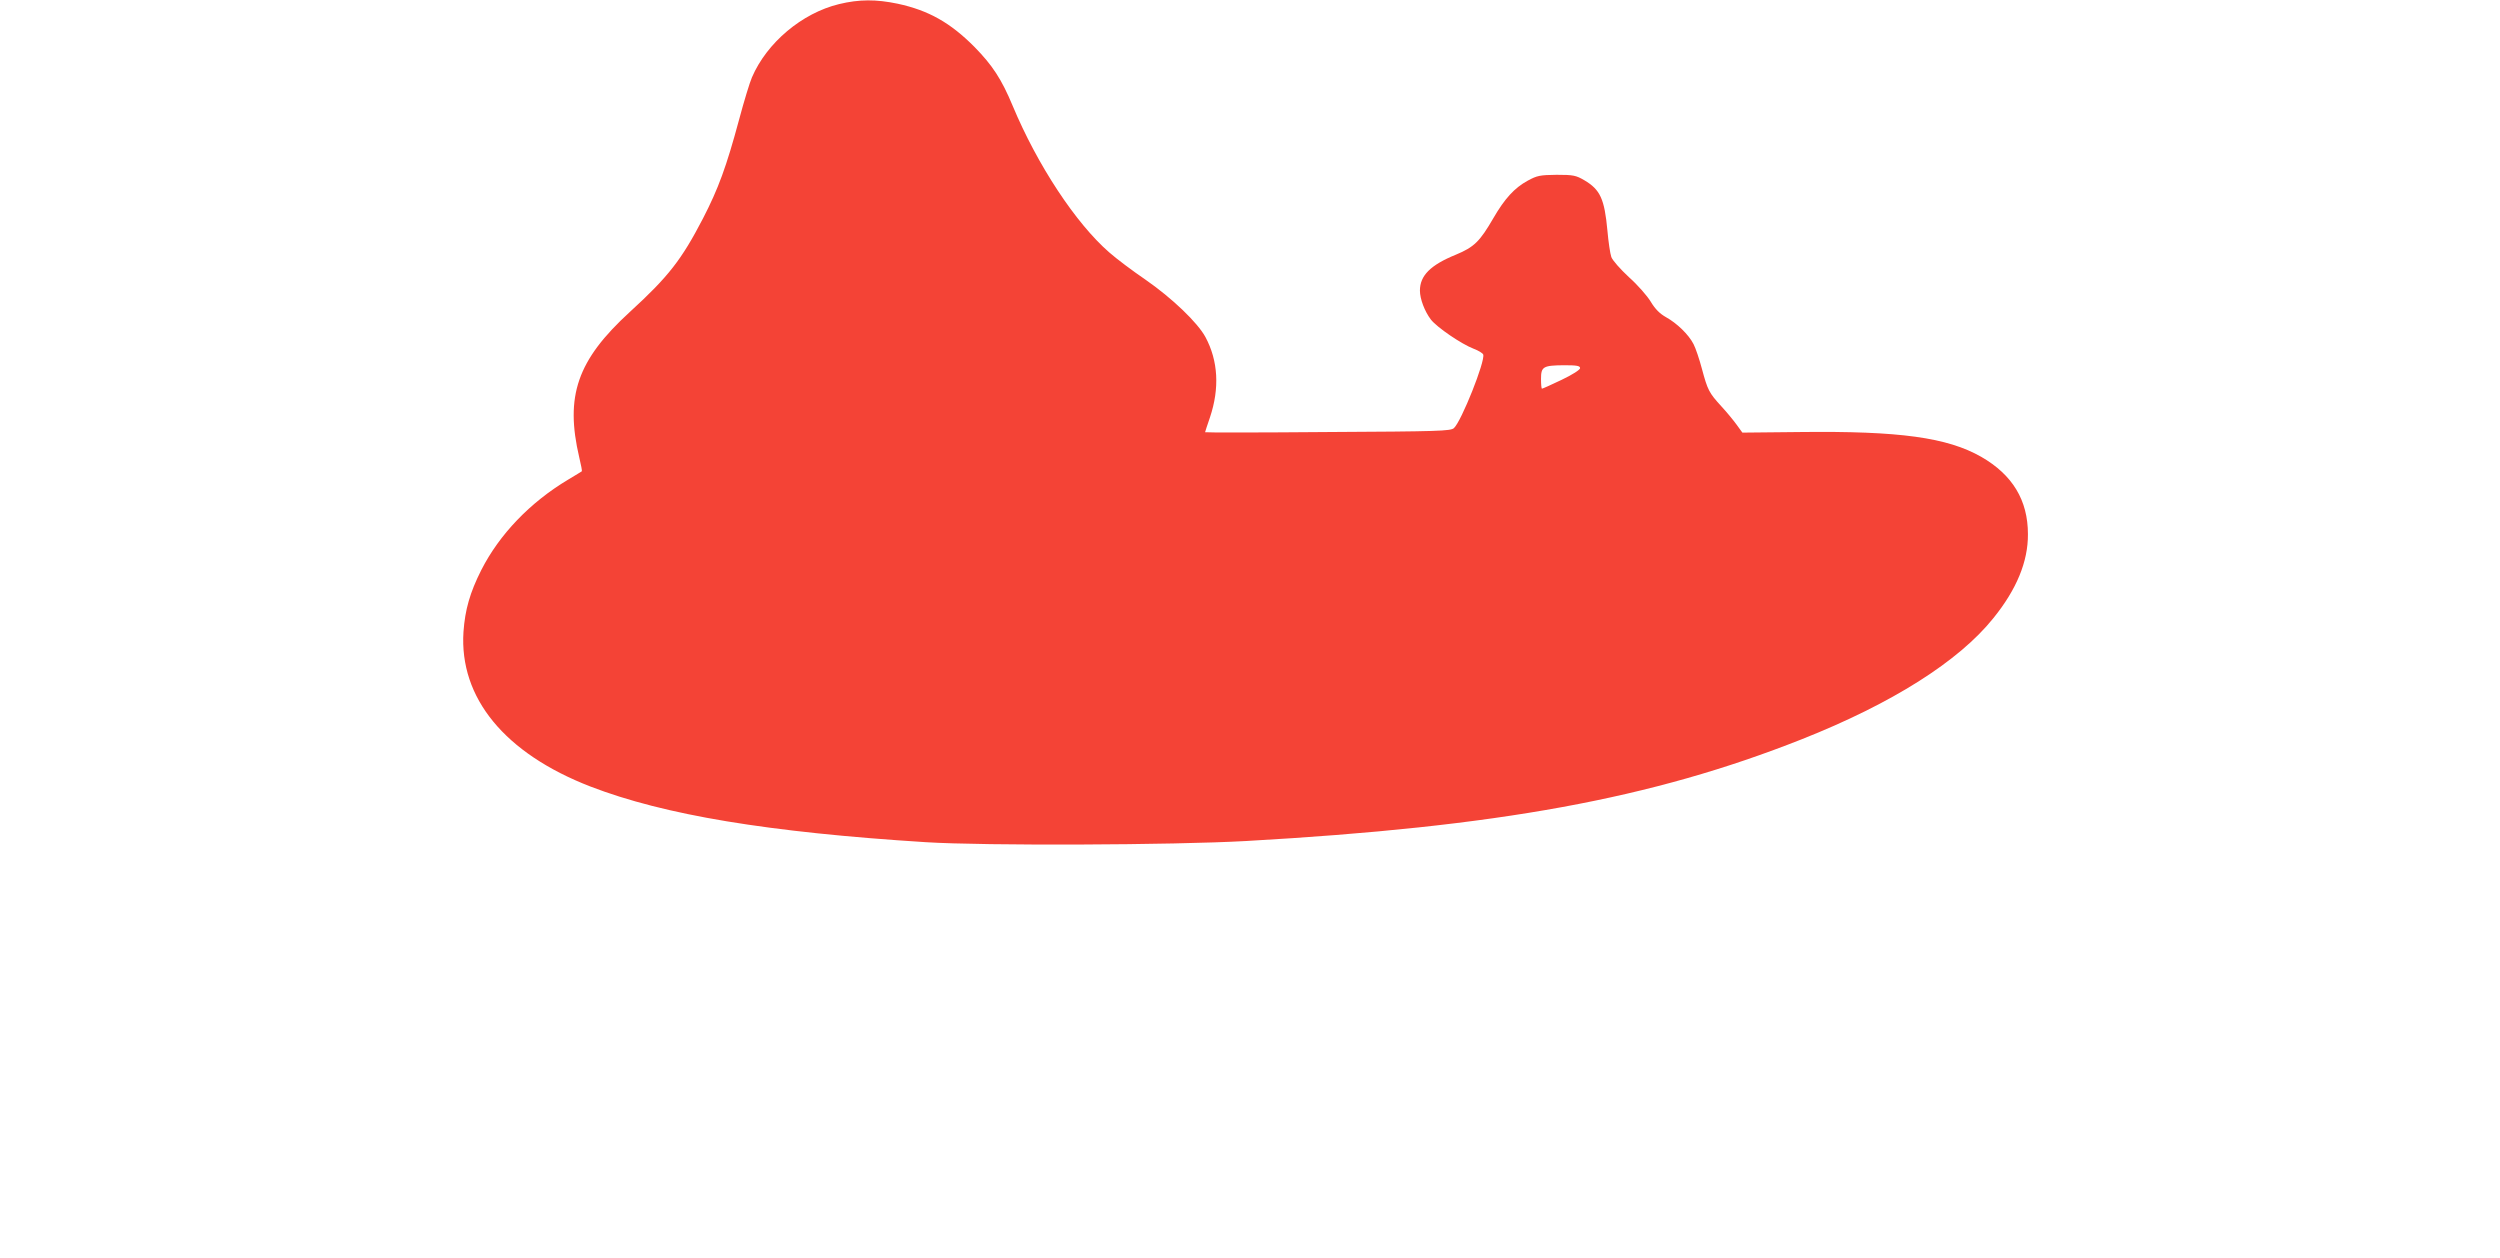 <?xml version="1.0" standalone="no"?>
<!DOCTYPE svg PUBLIC "-//W3C//DTD SVG 20010904//EN"
 "http://www.w3.org/TR/2001/REC-SVG-20010904/DTD/svg10.dtd">
<svg version="1.0" xmlns="http://www.w3.org/2000/svg"
 width="1280pt" height="644pt" viewBox="0 0 1280 644"
 preserveAspectRatio="xMidYMid meet">
<g transform="translate(0,644) scale(0.1,-0.1)"
fill="#f44336" stroke="none">
<path d="M4296 6419 c-190 -46 -370 -198 -446 -375 -11 -25 -41 -123 -66 -217
-65 -241 -106 -353 -185 -506 -109 -210 -176 -297 -374 -478 -270 -247 -333
-431 -259 -746 9 -37 15 -69 13 -70 -2 -2 -33 -20 -69 -42 -196 -117 -353
-281 -446 -464 -58 -115 -83 -203 -91 -316 -22 -338 211 -622 650 -792 379
-146 910 -234 1717 -285 302 -19 1266 -15 1640 6 1292 73 2077 217 2845 521
462 183 804 399 981 620 119 147 178 290 177 430 0 174 -79 304 -239 396 -174
99 -417 133 -926 127 l-297 -3 -29 40 c-16 22 -51 65 -79 95 -63 69 -70 83
-99 191 -13 49 -32 106 -43 127 -25 49 -85 107 -141 138 -32 18 -55 41 -78 79
-18 30 -68 87 -112 126 -44 41 -84 86 -90 103 -6 17 -15 78 -20 135 -15 163
-37 210 -118 258 -43 25 -56 28 -142 28 -86 -1 -100 -4 -148 -30 -68 -37 -118
-92 -176 -192 -69 -119 -98 -148 -192 -187 -130 -53 -184 -107 -184 -184 0
-42 24 -106 56 -148 31 -40 157 -126 220 -150 24 -9 45 -22 48 -29 12 -32
-112 -343 -150 -377 -17 -15 -79 -17 -646 -20 -346 -3 -628 -3 -628 -1 0 1 11
36 25 76 50 149 42 290 -23 411 -40 74 -170 199 -307 294 -66 45 -150 108
-186 140 -171 149 -367 446 -494 750 -57 137 -104 208 -195 301 -124 125 -236
188 -394 222 -110 23 -197 23 -300 -2z m3794 -1864 c0 -8 -38 -33 -95 -60 -52
-25 -97 -45 -100 -45 -3 0 -5 22 -5 50 0 63 11 69 118 70 66 0 82 -3 82 -15z"/>
</g>
</svg>
